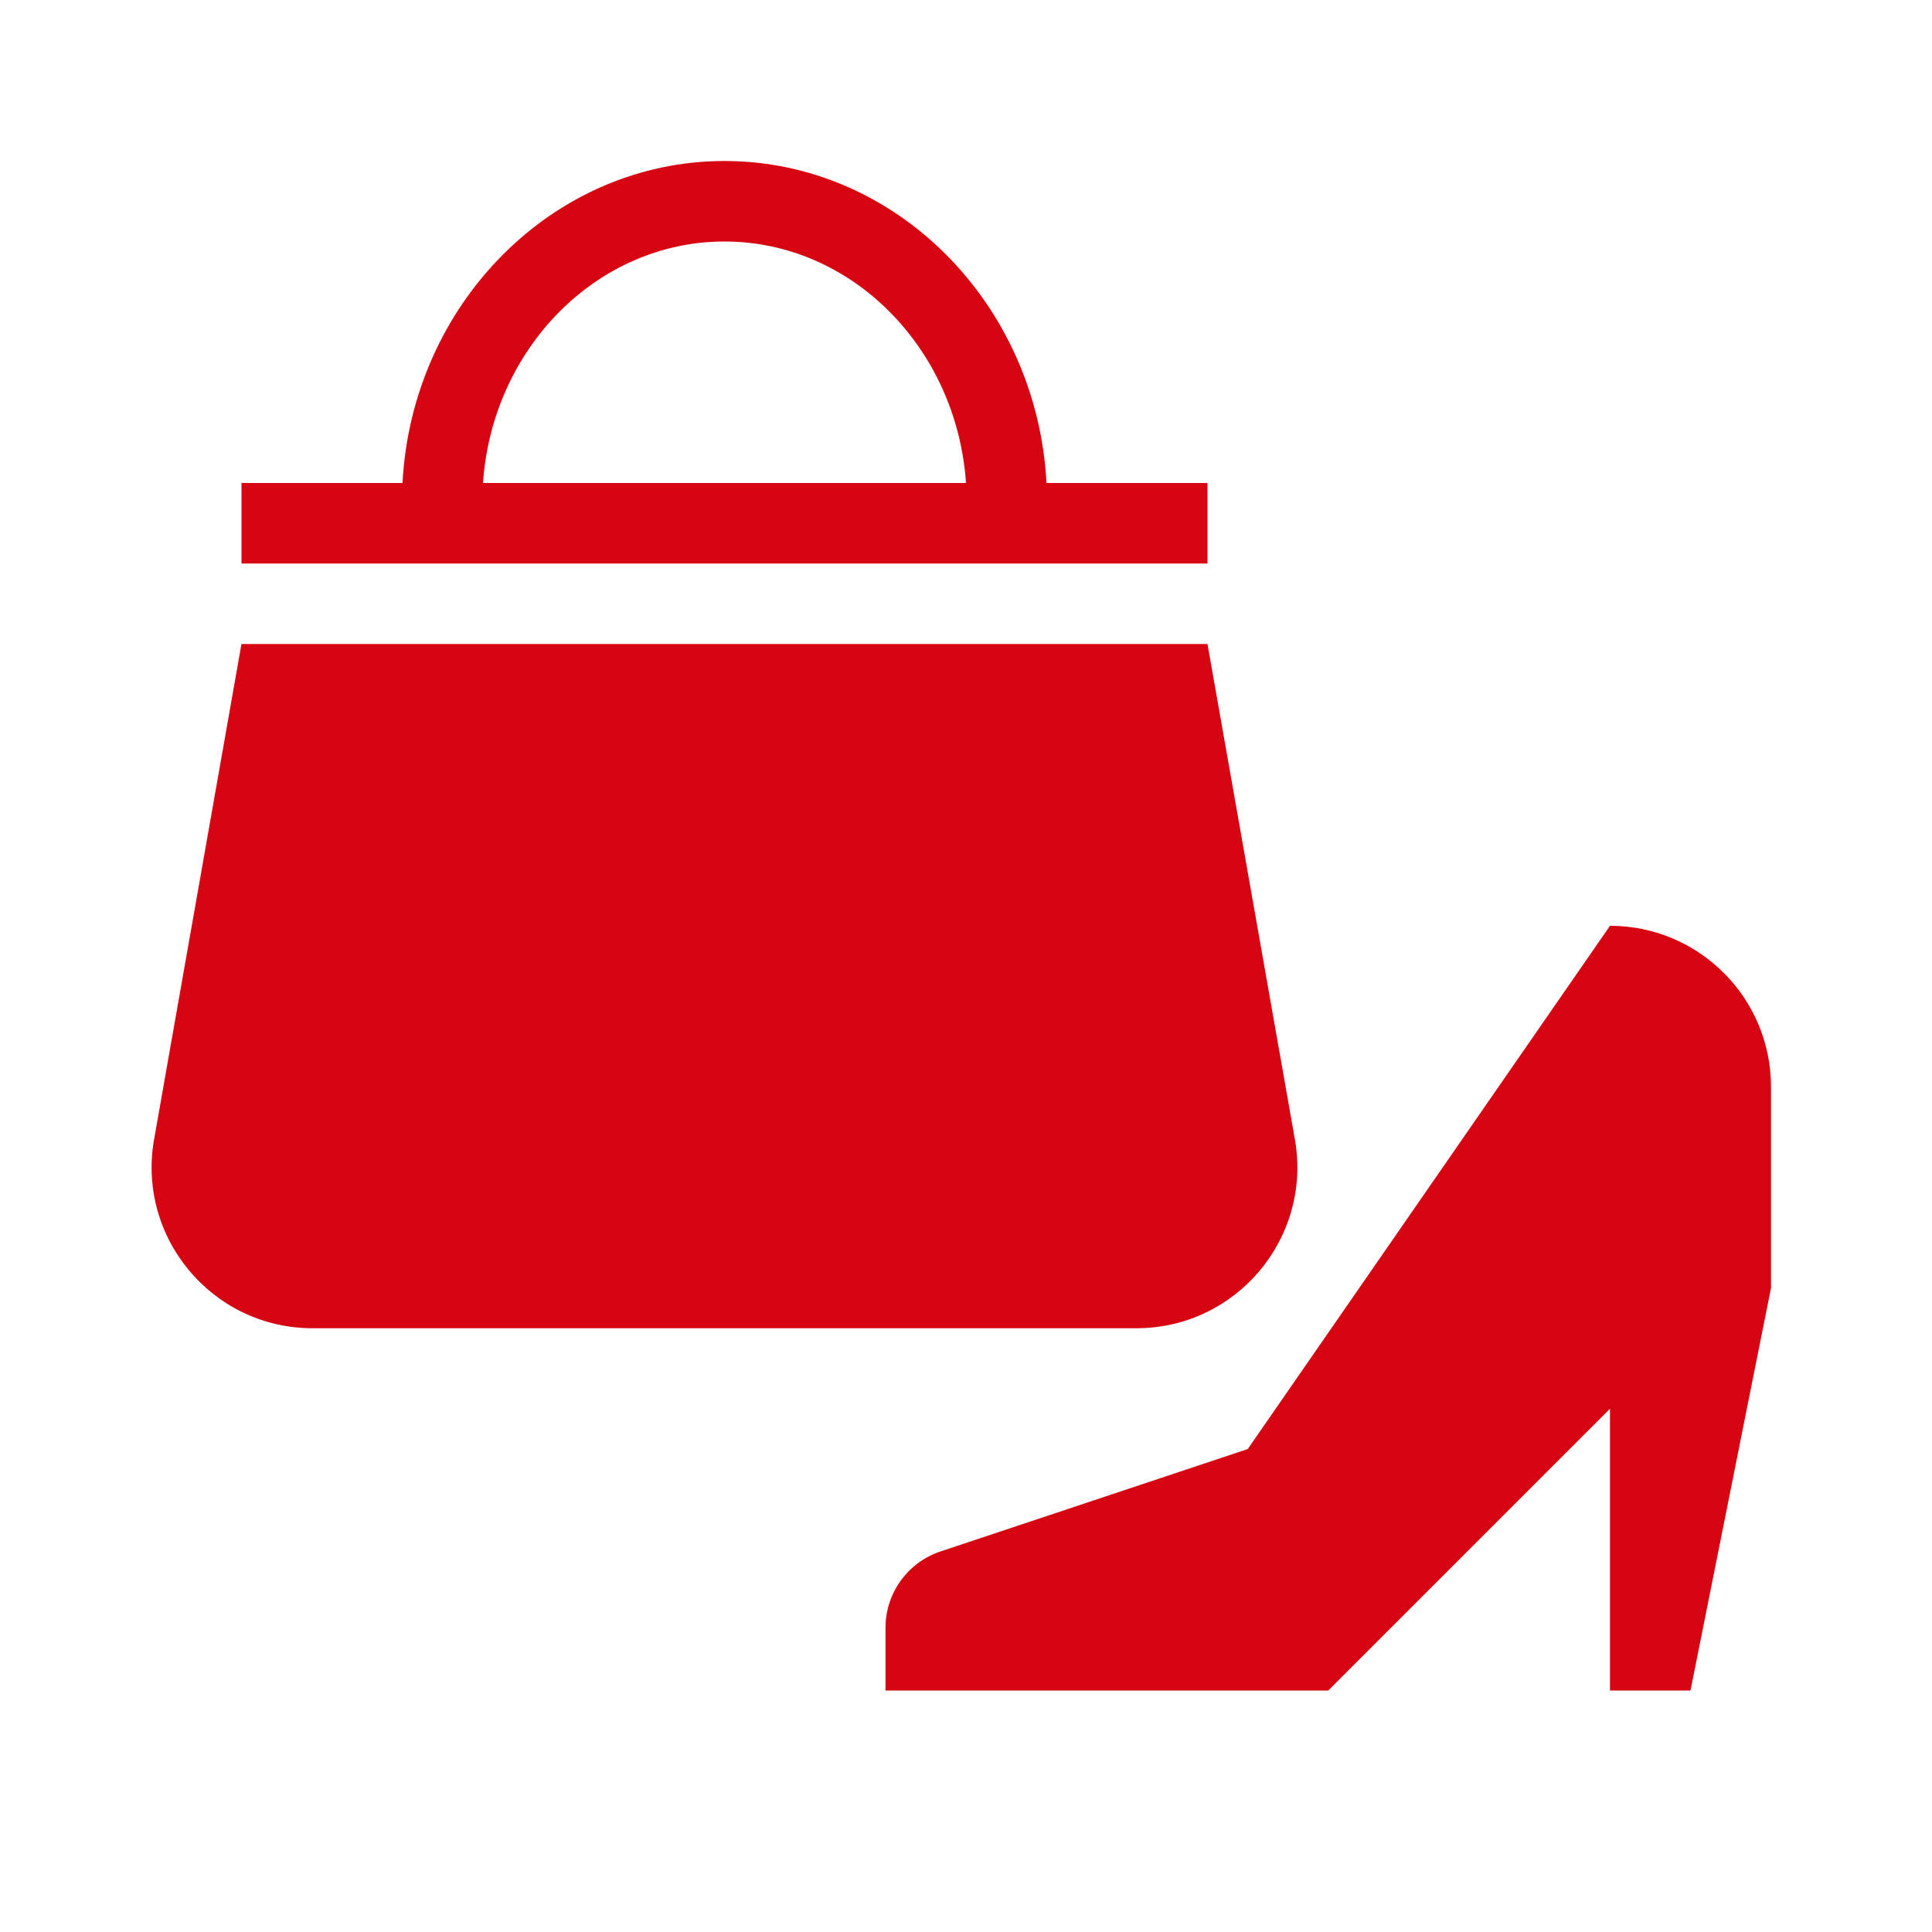 <svg id="Icon" xmlns="http://www.w3.org/2000/svg" viewBox="0 0 48 48"><path d="m26,12c-.236-4.454-3.741-8-8-8s-7.764,3.546-8,8h-4v2h24v-2h-4Zm-8-6c3.159,0,5.772,2.65,6,6h-12c.228-3.35,2.841-6,6-6Zm-12,10h24l2.18,12.357c.396,2.434-1.482,4.643-3.948,4.643H7.768c-2.509,0-4.398-2.283-3.93-4.747l2.161-12.253Zm34,26v-7l-7,7h-11v-1.558c0-.861.551-1.625,1.367-1.897l7.633-2.544,9-13h0c2.209,0,4,1.791,4,4v5l-2,10h-2Z" fill="#d70511"/></svg>